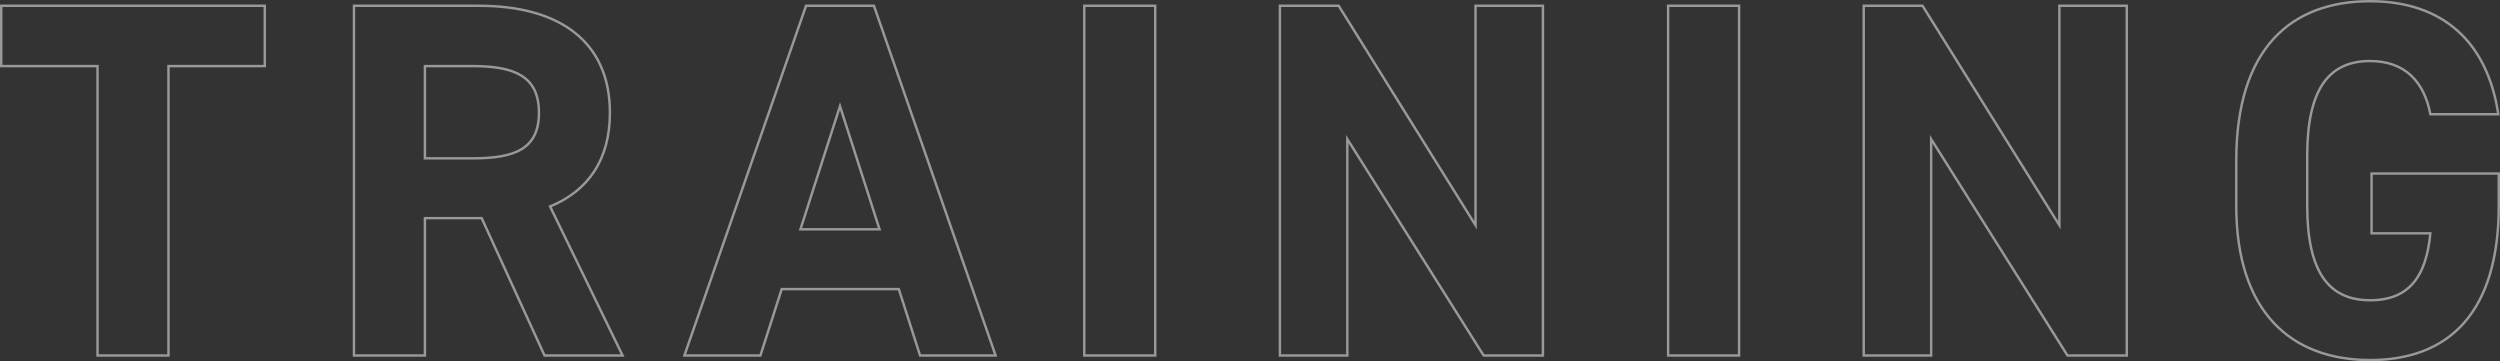 <svg height="147.556" viewBox="0 0 1021.096 147.556" width="1021.096" xmlns="http://www.w3.org/2000/svg"><rect x="0" y="0" width="1021.096" height="147.556" fill="#333333" stroke="none"/><path d="m1.656-142.83v24.63h39.33v118.2h28.98v-118.2h39.334v-24.63zm253.782 142.83-29.6-60.858c15.525-6.417 24.426-19.044 24.426-38.295 0-28.98-20.493-43.677-53.406-43.677h-51.13v142.83h28.98v-56.1h23.184l25.668 56.1zm-80.73-80.523v-37.677h19.458c17.181 0 27.117 4.14 27.117 19.044s-9.936 18.63-27.117 18.63zm137.034 80.523 8.694-27.117h47.817l8.694 27.117h30.843l-49.68-142.83h-27.738l-49.68 142.83zm32.5-101.844 16.146 50.3h-32.293zm128.753-40.986h-28.98v142.83h28.98zm130.824 0v89.63l-55.89-89.631h-24.012v142.831h27.531v-88.389l55.683 88.389h24.219v-142.83zm107.64 0h-28.98v142.83h28.98zm130.824 0v89.63l-55.89-89.631h-24.012v142.831h27.531v-88.389l55.683 88.389h24.219v-142.83zm127.512 68.517v24.426h24.012c-1.656 17.181-8.28 27.324-24.633 27.324-16.767 0-25.668-11.385-25.668-38.709v-20.286c0-27.324 8.9-38.709 25.668-38.709 14.49 0 22.149 8.694 24.633 21.735h27.738c-4.347-29.187-22.356-46.161-52.371-46.161-32.085 0-54.648 19.044-54.648 65.2v18.216c0 43.677 22.563 63.135 54.648 63.135 32.292 0 52.578-19.458 52.578-63.135v-13.036z" fill="none" opacity=".5" stroke="#fff" transform="translate(-1.156 145.193)"/></svg>